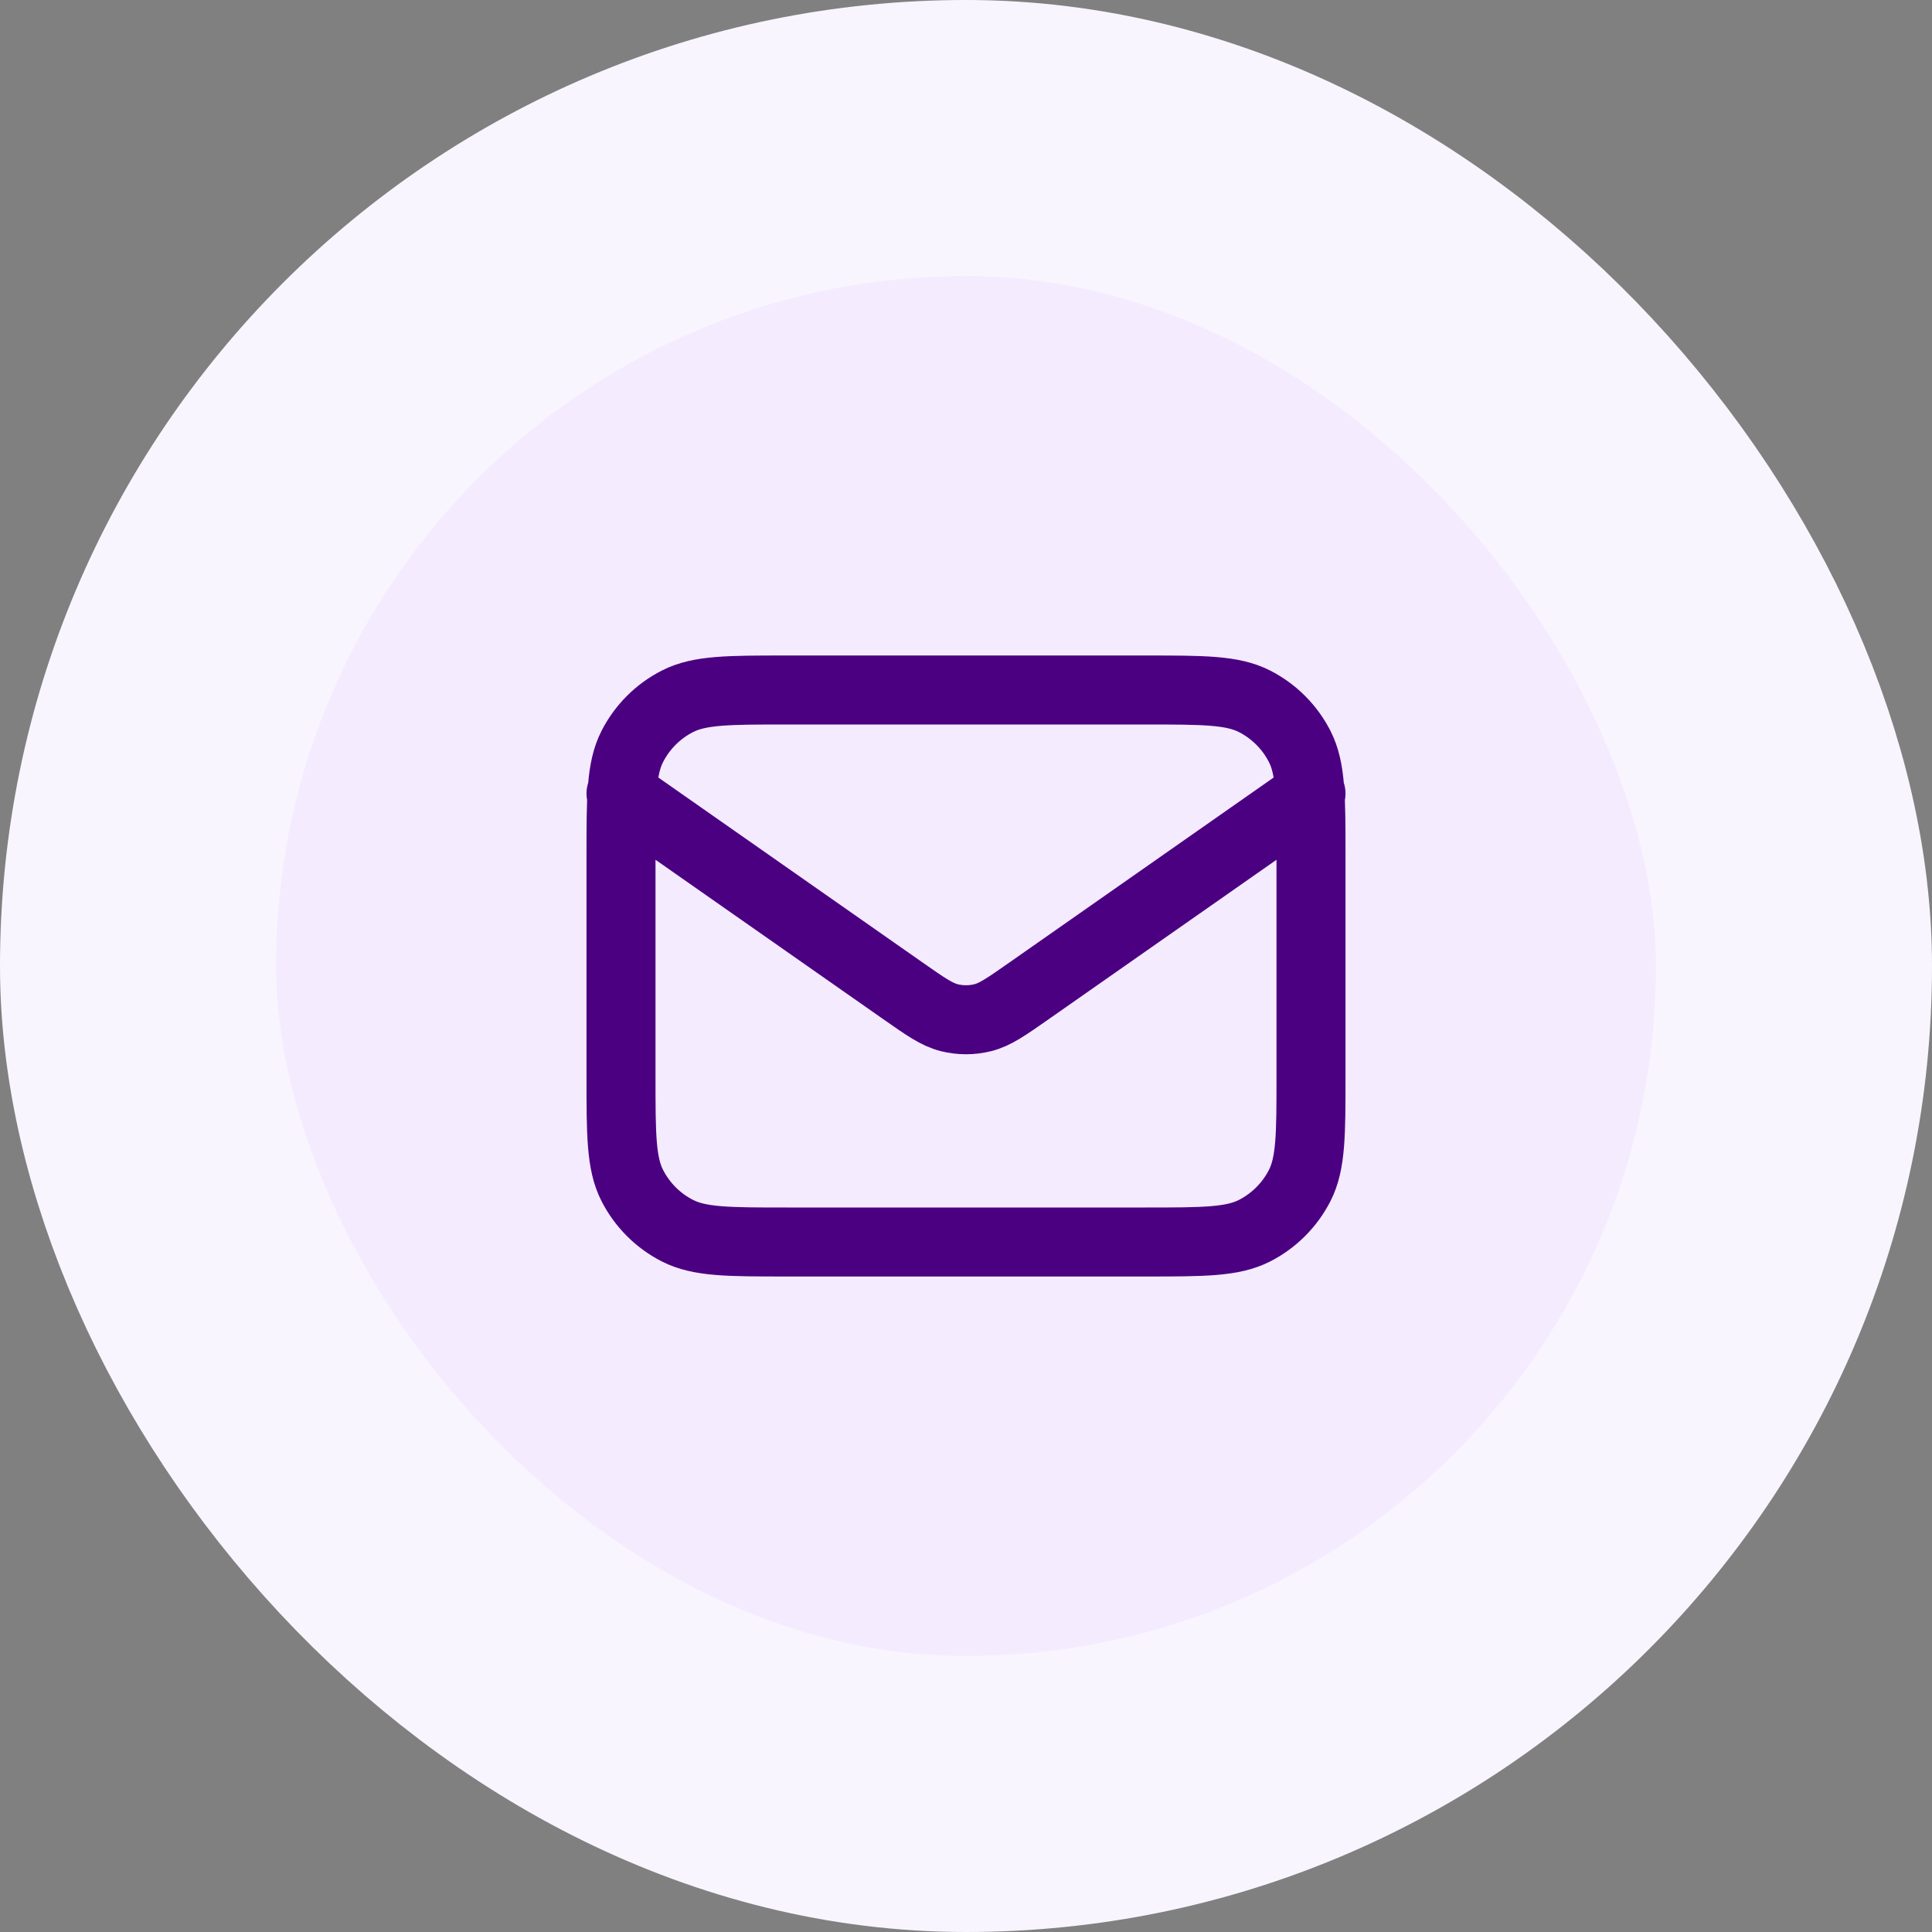 <svg width="56" height="56" viewBox="0 0 56 56" fill="none" xmlns="http://www.w3.org/2000/svg">
<rect x="0" y="0" width="56" height="56" fill="#808080" stroke="none"/>
<rect x="4" y="4" width="48" height="48" rx="24" fill="#F4EBFF"/>
<rect x="4" y="4" width="48" height="48" rx="24" stroke="#F9F5FF" stroke-width="8"/>
<path d="M18 23L26.165 28.715C26.826 29.178 27.157 29.41 27.516 29.499C27.834 29.578 28.166 29.578 28.484 29.499C28.843 29.41 29.174 29.178 29.835 28.715L38 23M22.8 36H33.2C34.88 36 35.72 36 36.362 35.673C36.926 35.385 37.385 34.926 37.673 34.362C38 33.72 38 32.88 38 31.2V24.8C38 23.12 38 22.28 37.673 21.638C37.385 21.073 36.926 20.615 36.362 20.327C35.72 20 34.88 20 33.2 20H22.8C21.12 20 20.28 20 19.638 20.327C19.073 20.615 18.615 21.073 18.327 21.638C18 22.28 18 23.12 18 24.8V31.2C18 32.88 18 33.72 18.327 34.362C18.615 34.926 19.073 35.385 19.638 35.673C20.28 36 21.12 36 22.8 36Z" stroke="#4B0082" stroke-width="2" stroke-linecap="round" stroke-linejoin="round"/>
</svg>
